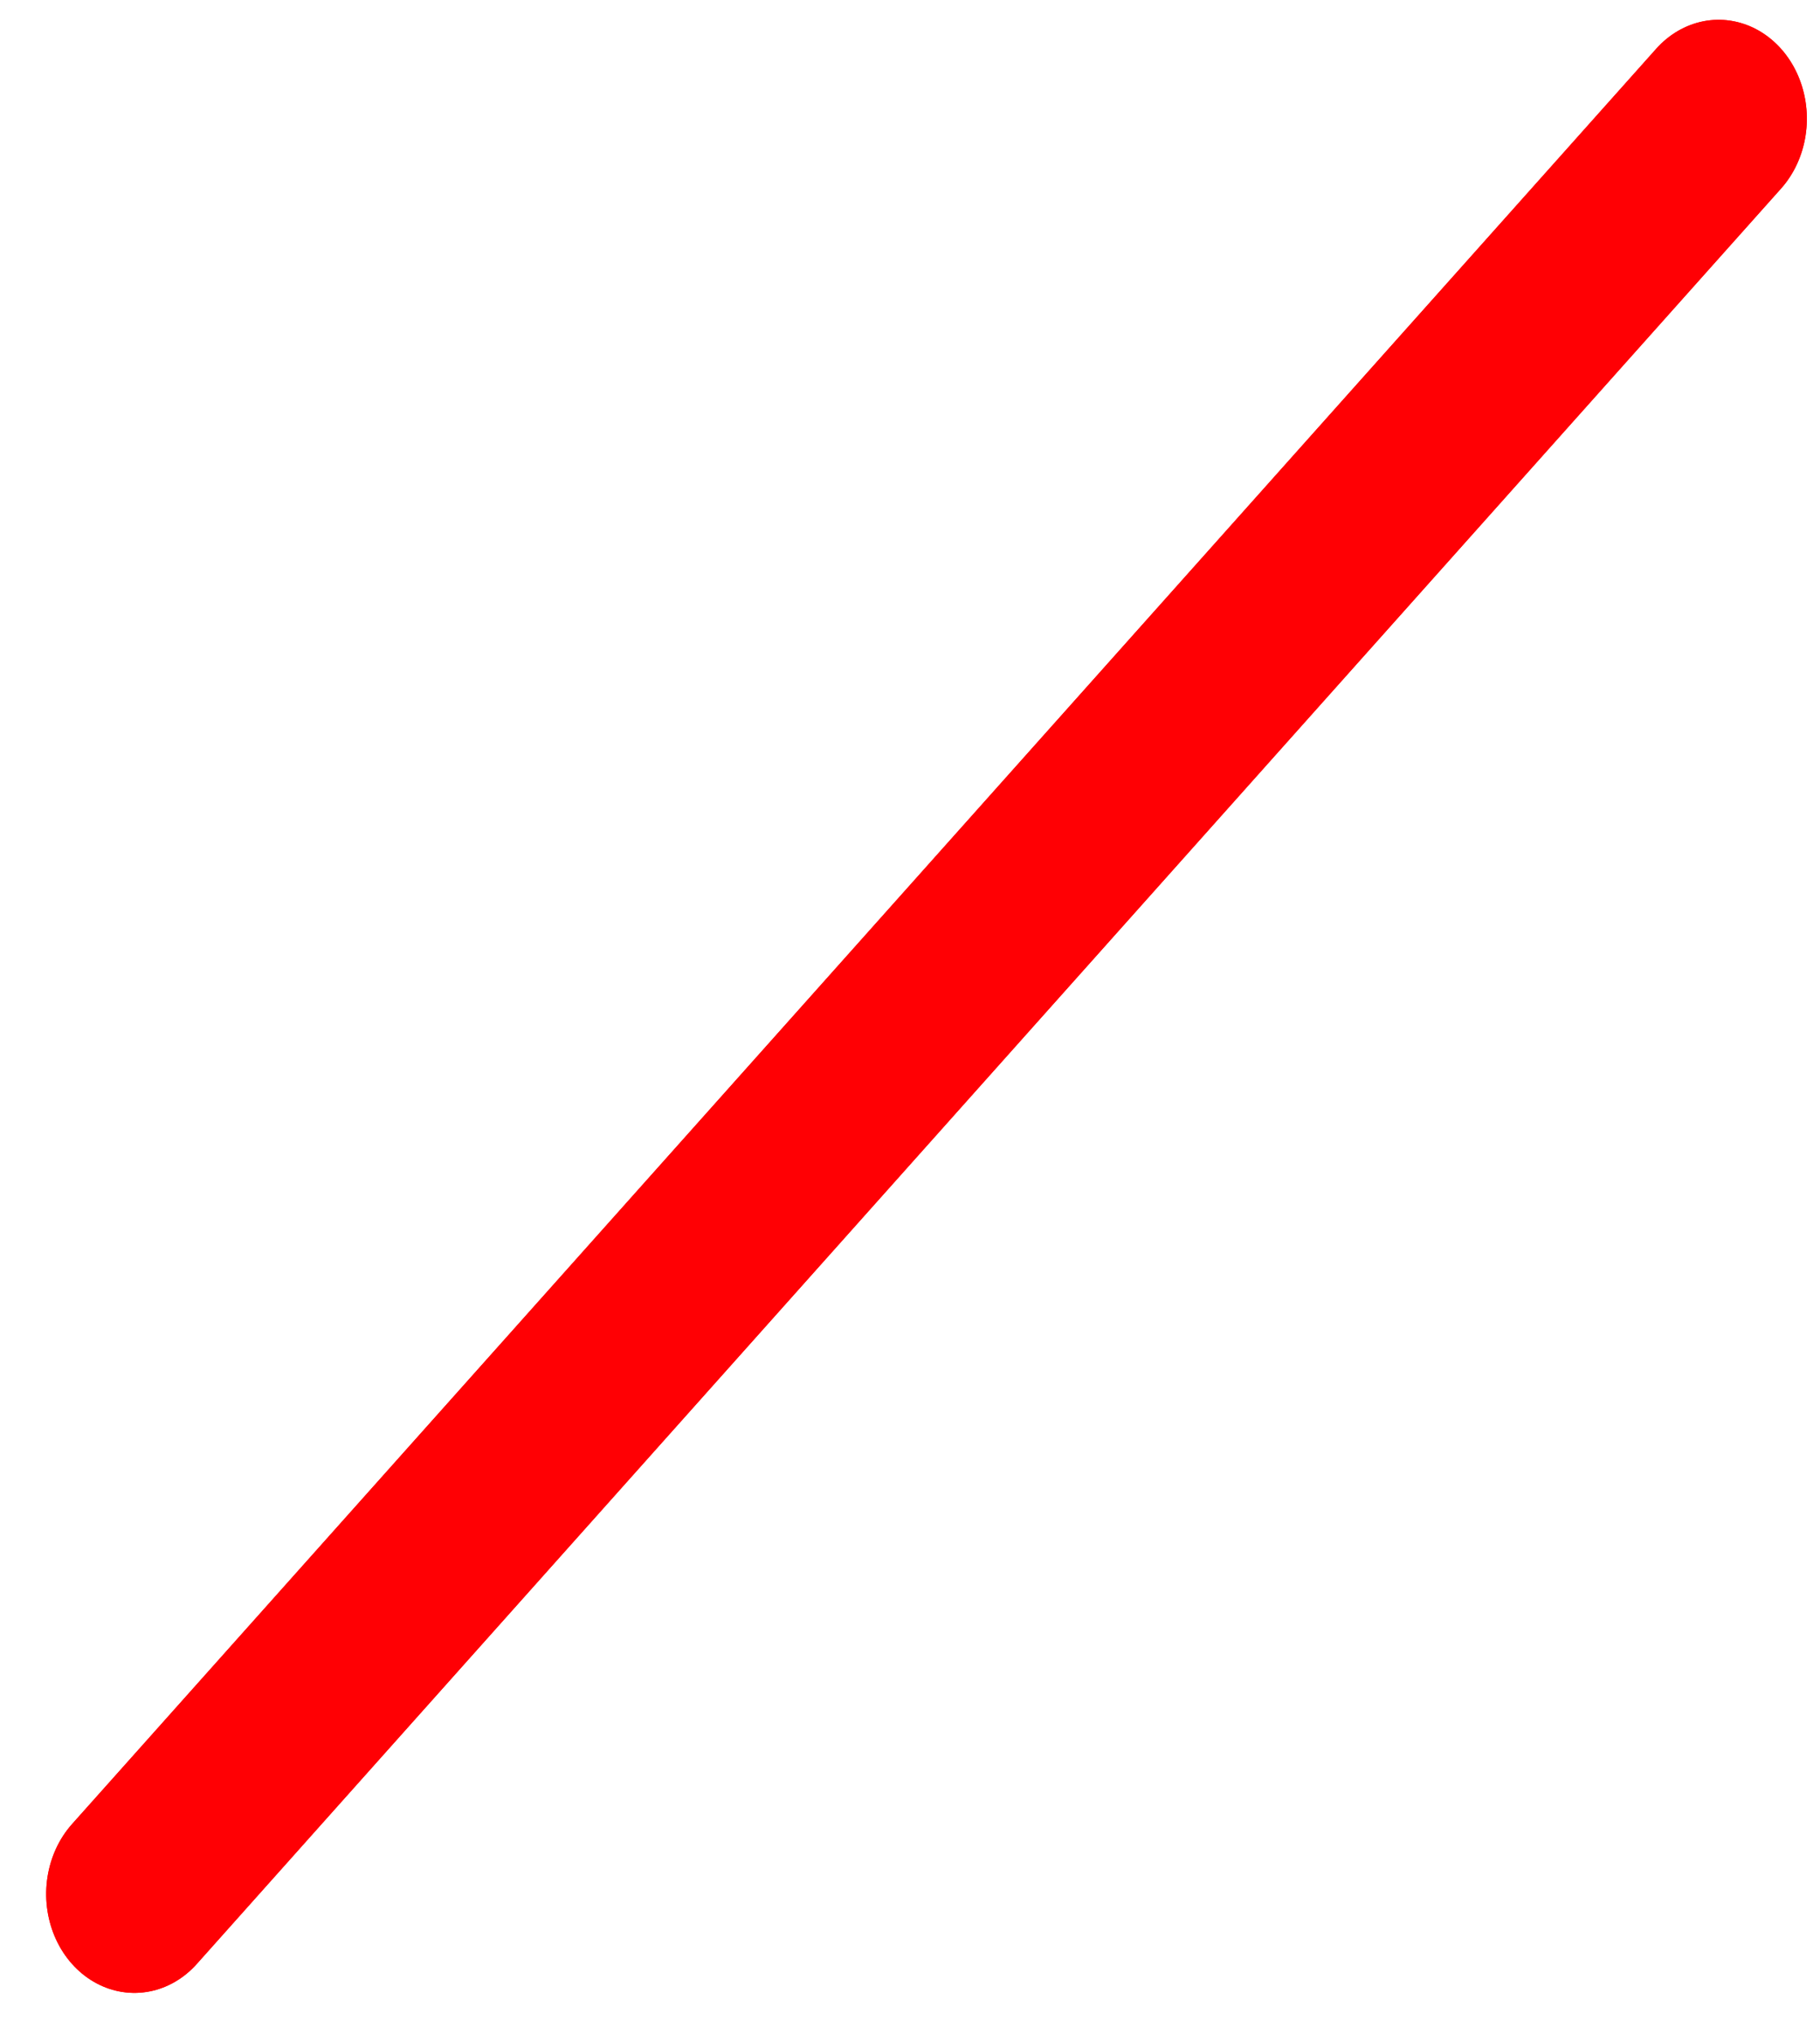 <svg width="34" height="38" viewBox="0 0 34 38" fill="none" xmlns="http://www.w3.org/2000/svg">
<line x1="1.75" y1="-1.75" x2="46.187" y2="-1.75" transform="matrix(0.666 -0.746 0.666 0.746 2.511 37.977)" stroke="#FF0004" stroke-width="3.5" stroke-linecap="round"/>
<line x1="1.75" y1="-1.75" x2="46.187" y2="-1.75" transform="matrix(0.666 -0.746 0.666 0.746 2.511 37.977)" stroke="#FF0004" stroke-width="3.5" stroke-linecap="round"/>
</svg>
